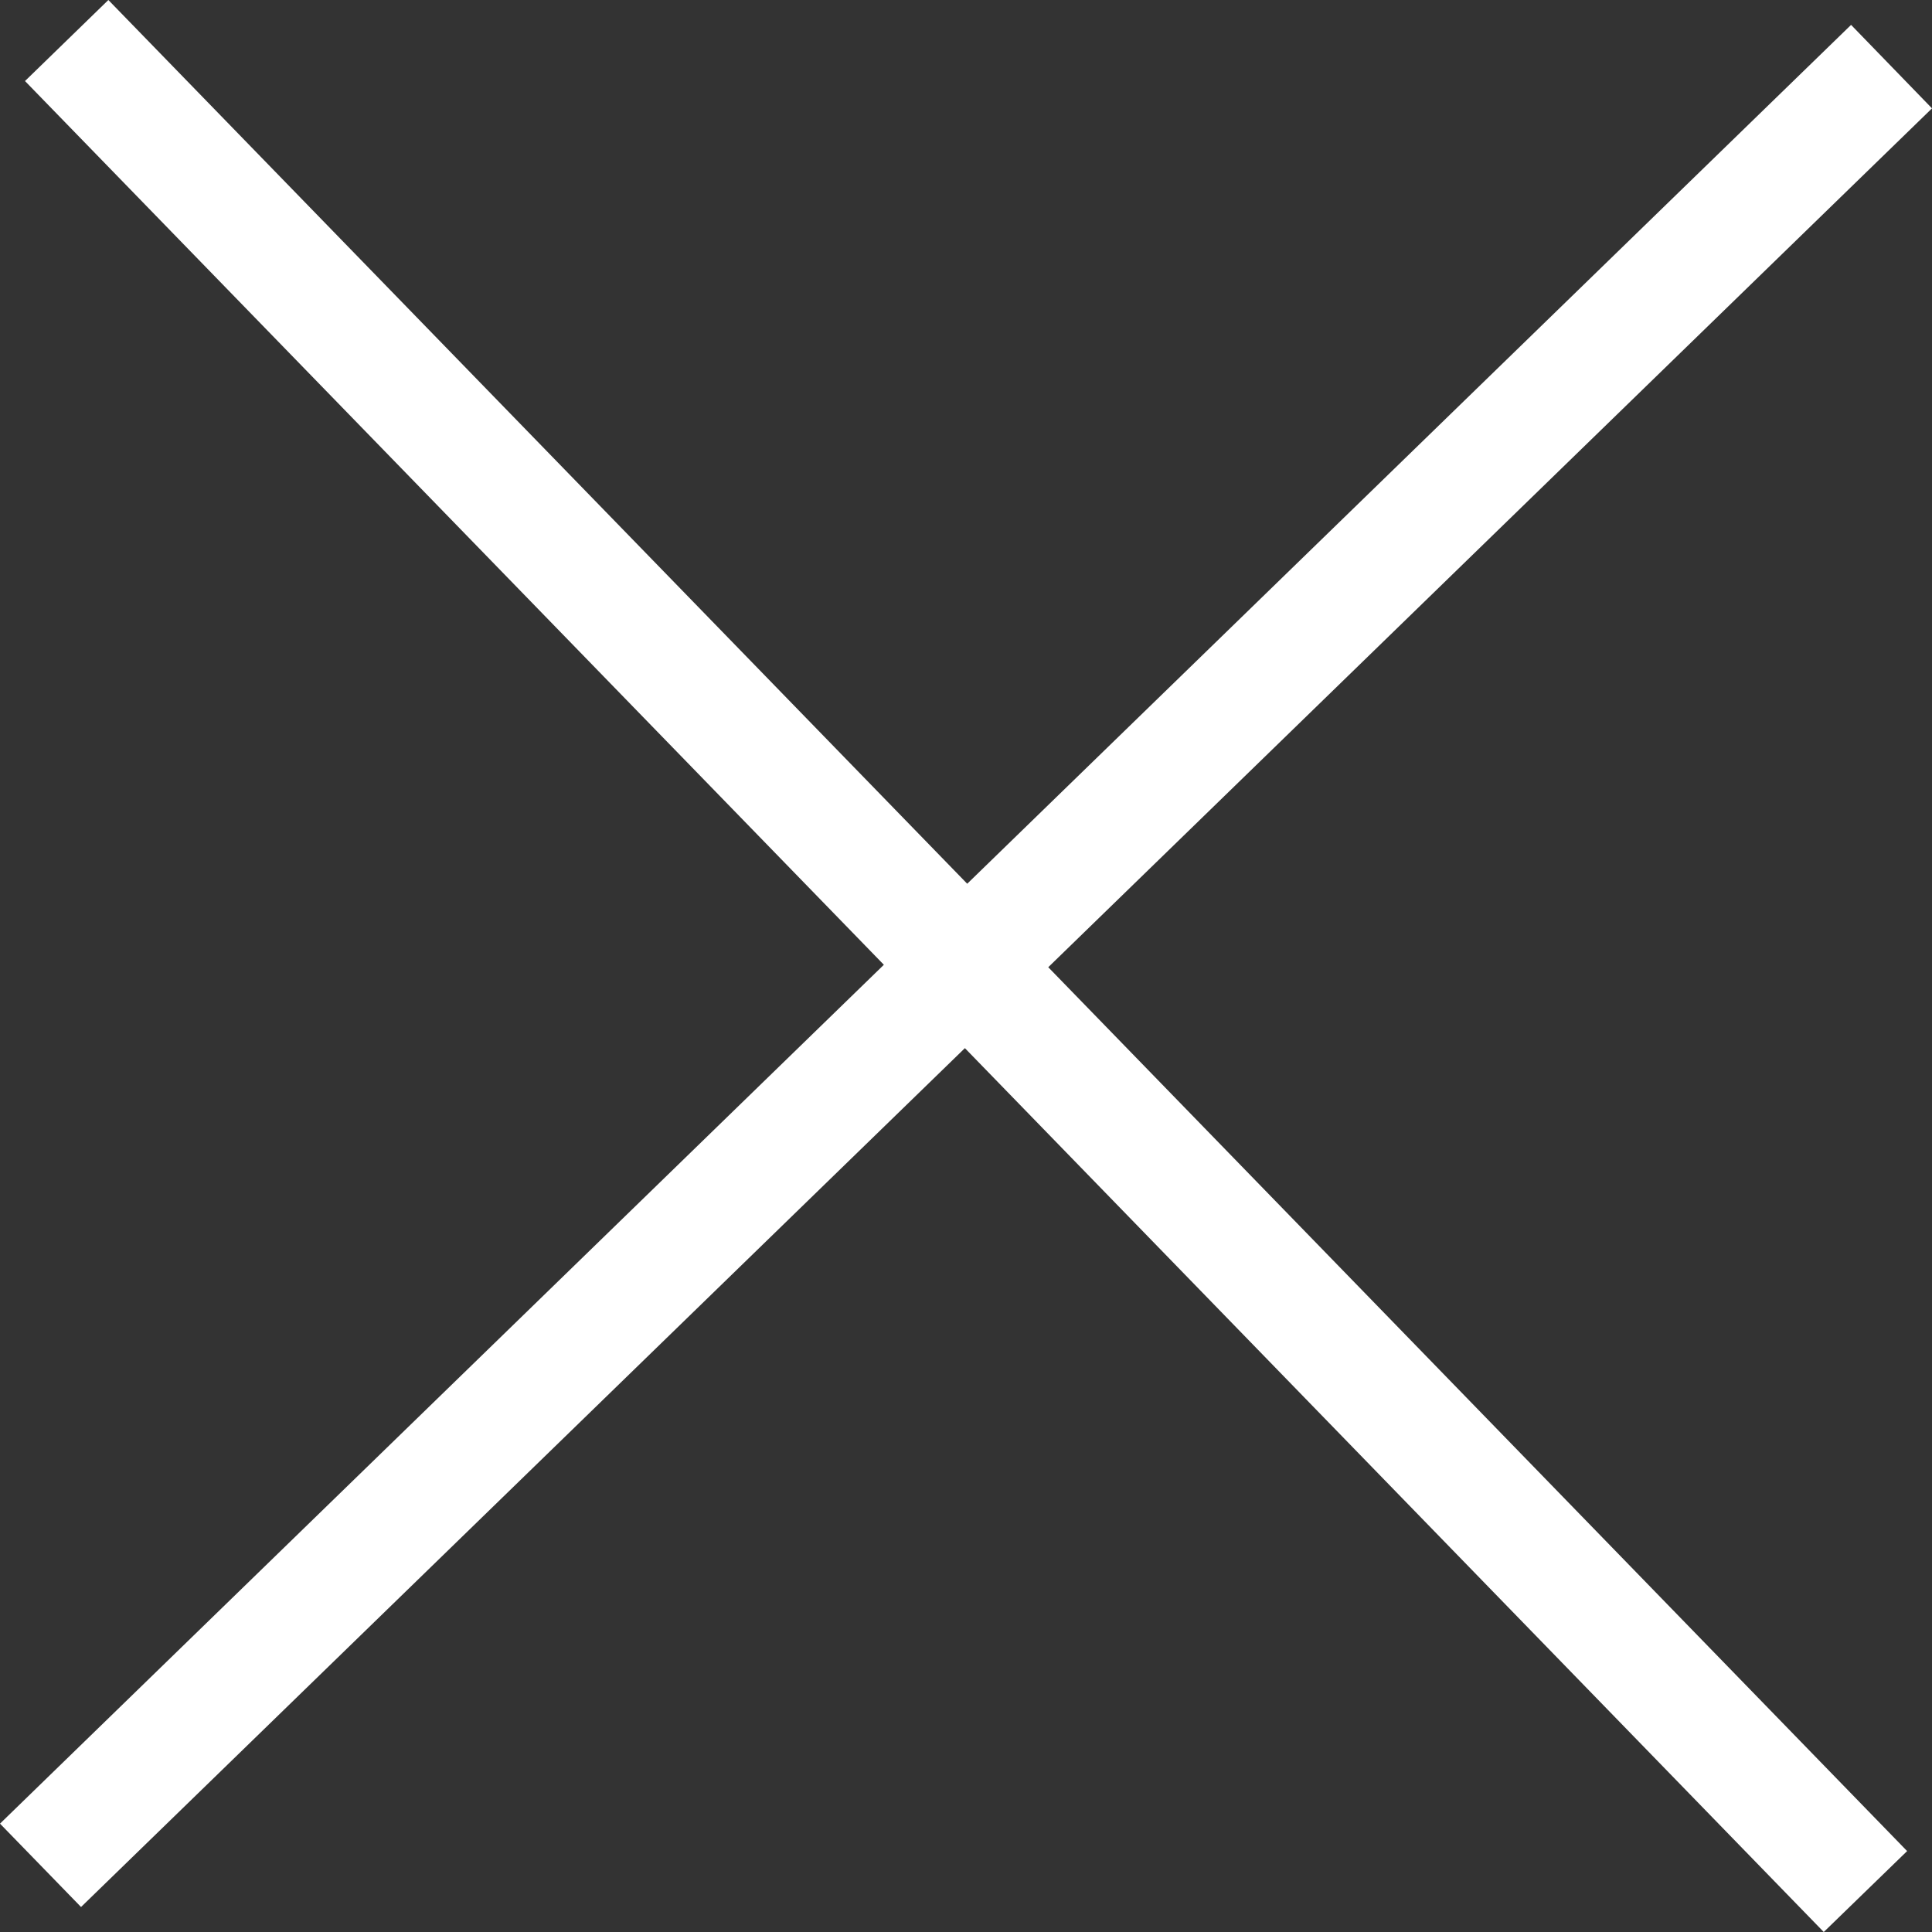 <?xml version="1.0" encoding="UTF-8" standalone="no"?>
<svg
   width="16.617"
   height="16.617"
   viewBox="0 0 16.617 16.617"
   fill="none"
   version="1.1"
   id="svg5"
   sodipodi:docname="close.svg"
   inkscape:version="1.1.2 (0a00cf5339, 2022-02-04)"
   xmlns:inkscape="http://www.inkscape.org/namespaces/inkscape"
   xmlns:sodipodi="http://sodipodi.sourceforge.net/DTD/sodipodi-0.dtd"
   xmlns="http://www.w3.org/2000/svg"
   xmlns:svg="http://www.w3.org/2000/svg">
  <rect x="0" y="0" width="16.617" height="16.617" fill="#333333" stroke="none"/>
  <defs
     id="defs9" />
  <sodipodi:namedview
     id="namedview7"
     pagecolor="#ffffff"
     bordercolor="#666666"
     borderopacity="1.0"
     inkscape:pageshadow="2"
     inkscape:pageopacity="0.0"
     inkscape:pagecheckerboard="0"
     showgrid="false"
     fit-margin-top="0"
     fit-margin-left="0"
     fit-margin-right="0"
     fit-margin-bottom="0"
     inkscape:zoom="11.925926"
     inkscape:cx="9.9363354"
     inkscape:cy="5.0310559"
     inkscape:window-width="1856"
     inkscape:window-height="1051"
     inkscape:window-x="64"
     inkscape:window-y="0"
     inkscape:window-maximized="1"
     inkscape:current-layer="svg5" />
  <path
     id="Union"
     fill-rule="evenodd"
     clip-rule="evenodd"
     d="M 8.299,9.015 15.686,16.617 16.403,15.921 9.016,8.319 16.617,0.932 15.921,0.214 8.319,7.601 0.932,0 0.215,0.697 7.602,8.298 0,15.685 0.697,16.402 Z"
     fill="#ffffff" />
</svg>
